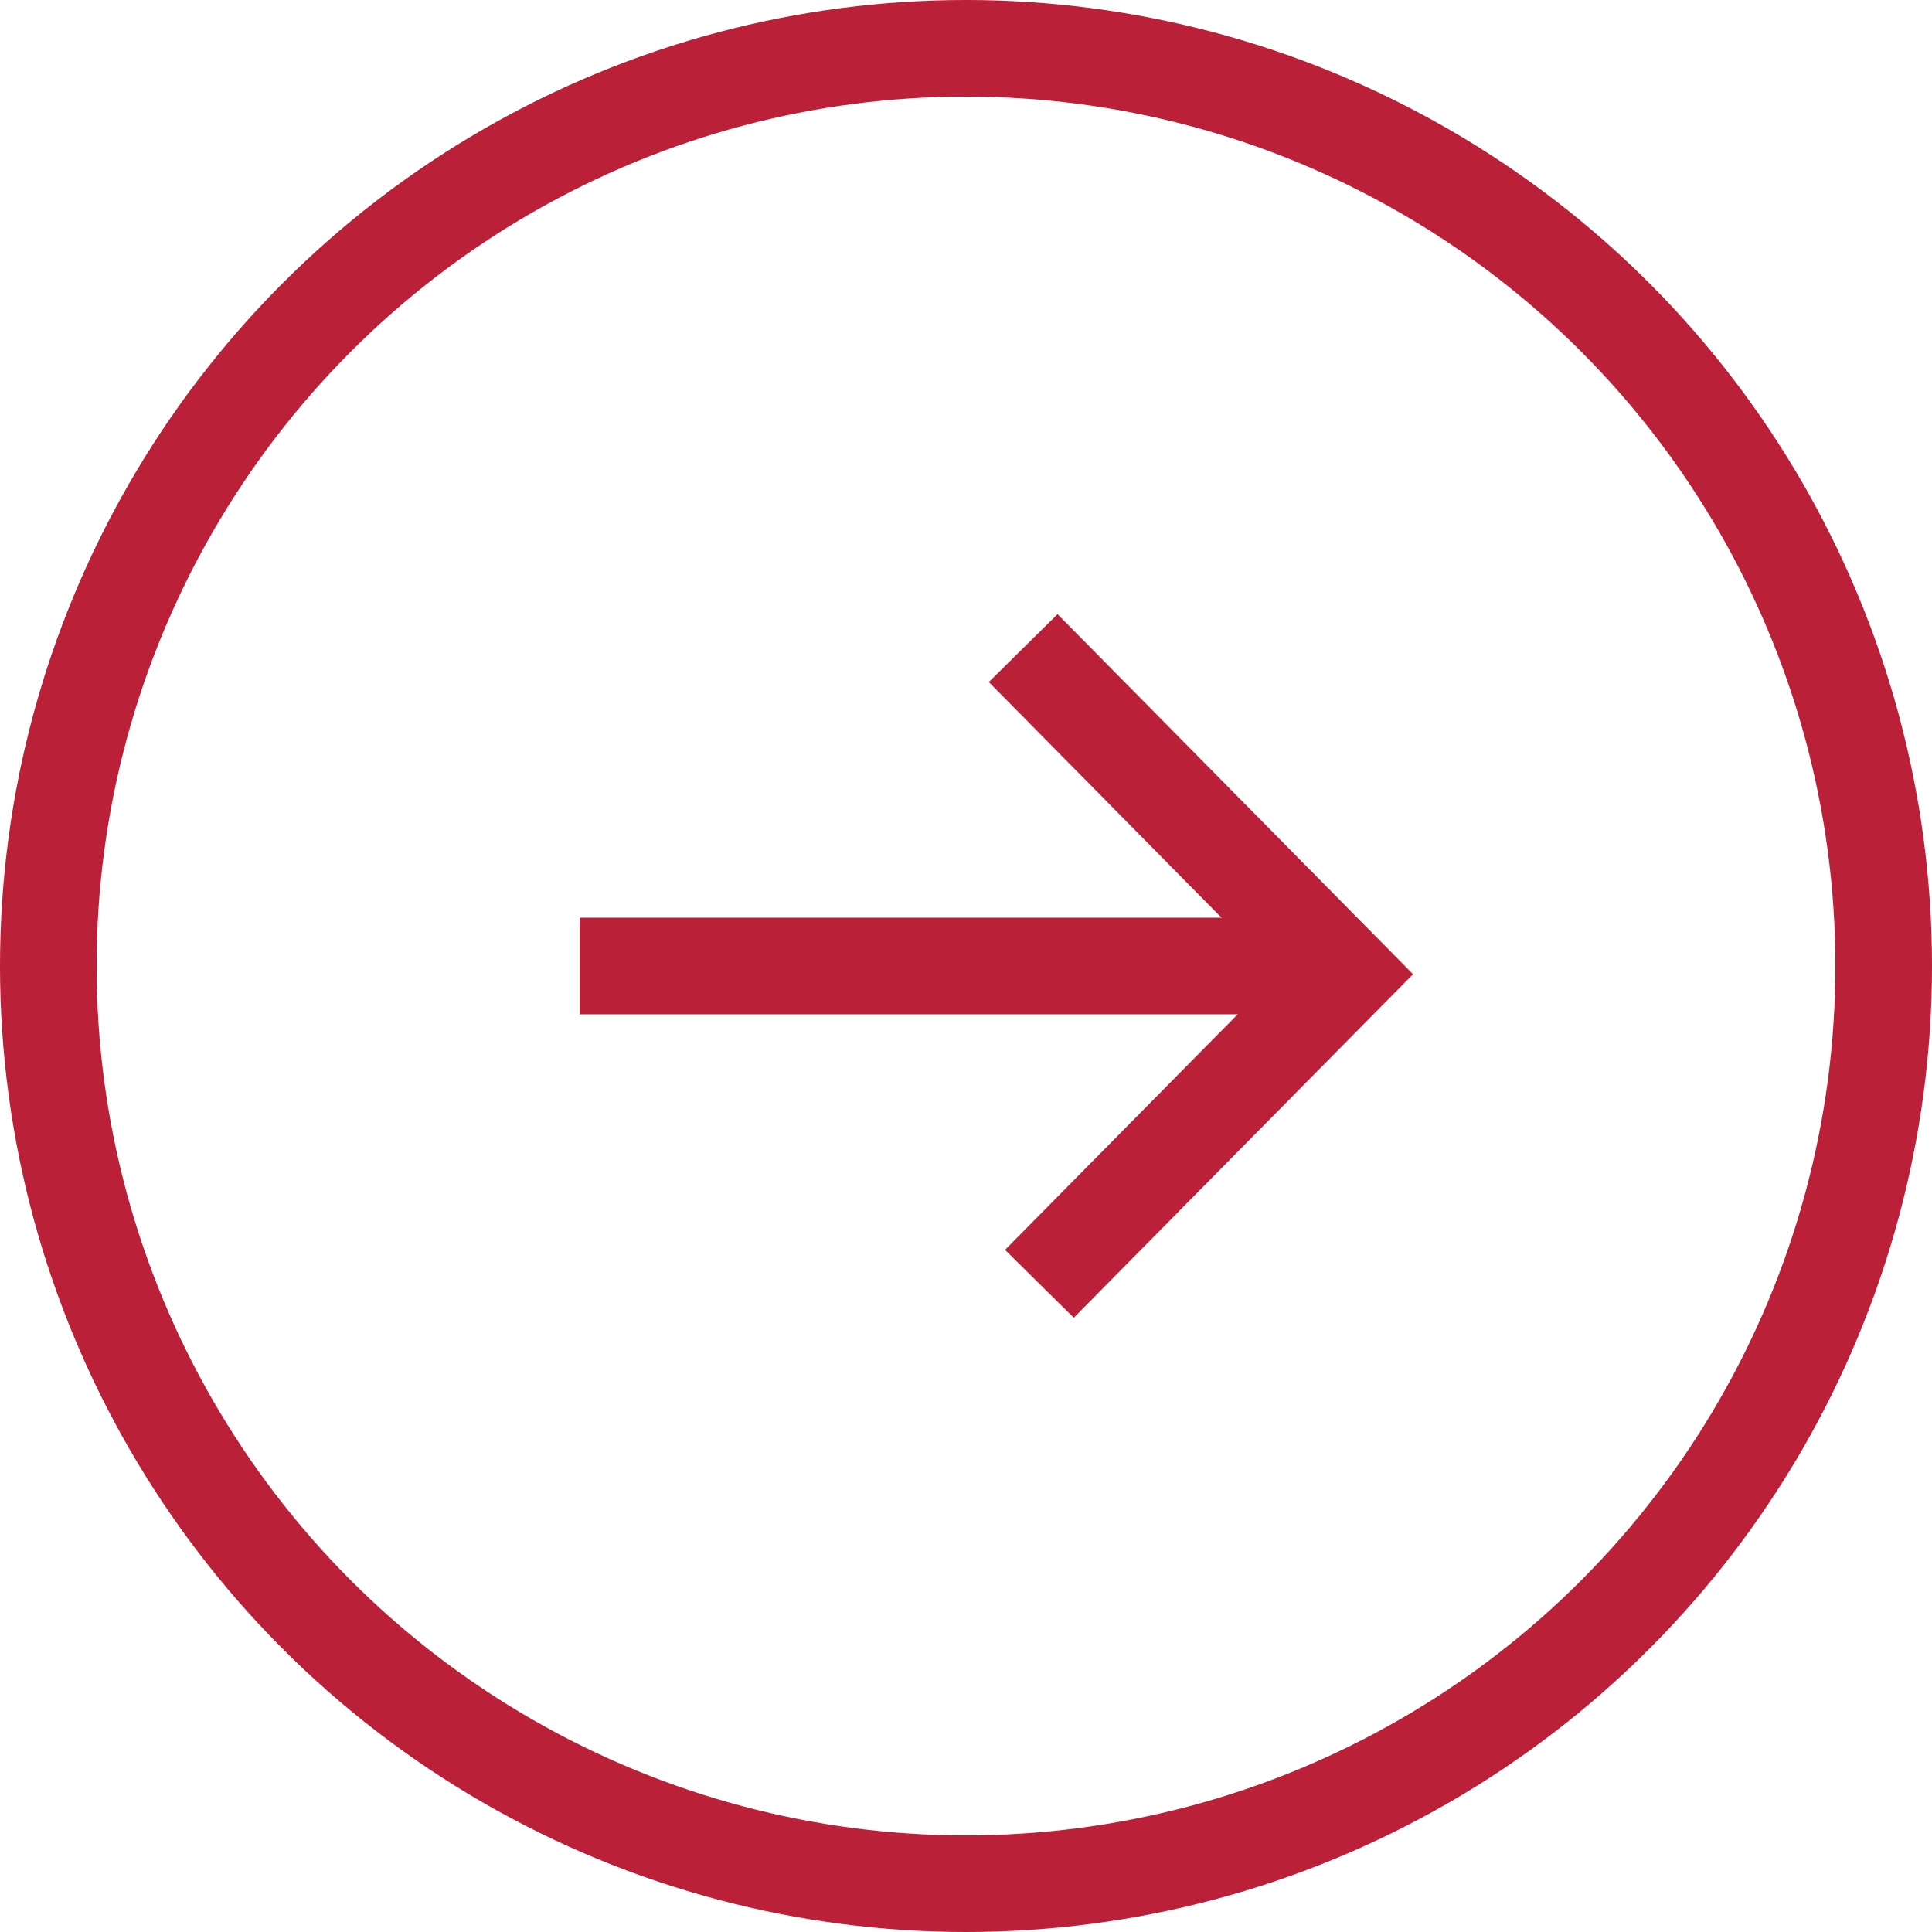 <svg xmlns="http://www.w3.org/2000/svg" width="20" height="20" viewBox="0 0 20 20"><g id="Group_778" data-name="Group 778" transform="translate(-387 -2092)"><g id="Ellipse_16" data-name="Ellipse 16" transform="translate(387 2092)" fill="none" stroke="#ba2037" stroke-width="1"><circle cx="10" cy="10" r="10" stroke="none"></circle><circle cx="10" cy="10" r="9.5" fill="none"></circle></g><g id="seta" transform="translate(393 2098.709)"><path id="Path_69" data-name="Path 69" d="M0,3.333,3.376,0,6.581,3.165" transform="translate(7.925 0) rotate(90)" fill="none" stroke="#ba2037" stroke-width="1"></path><path id="Path_70" data-name="Path 70" d="M8,0H0" transform="translate(0 3.291)" fill="none" stroke="#ba2037" stroke-width="1"></path></g></g></svg>